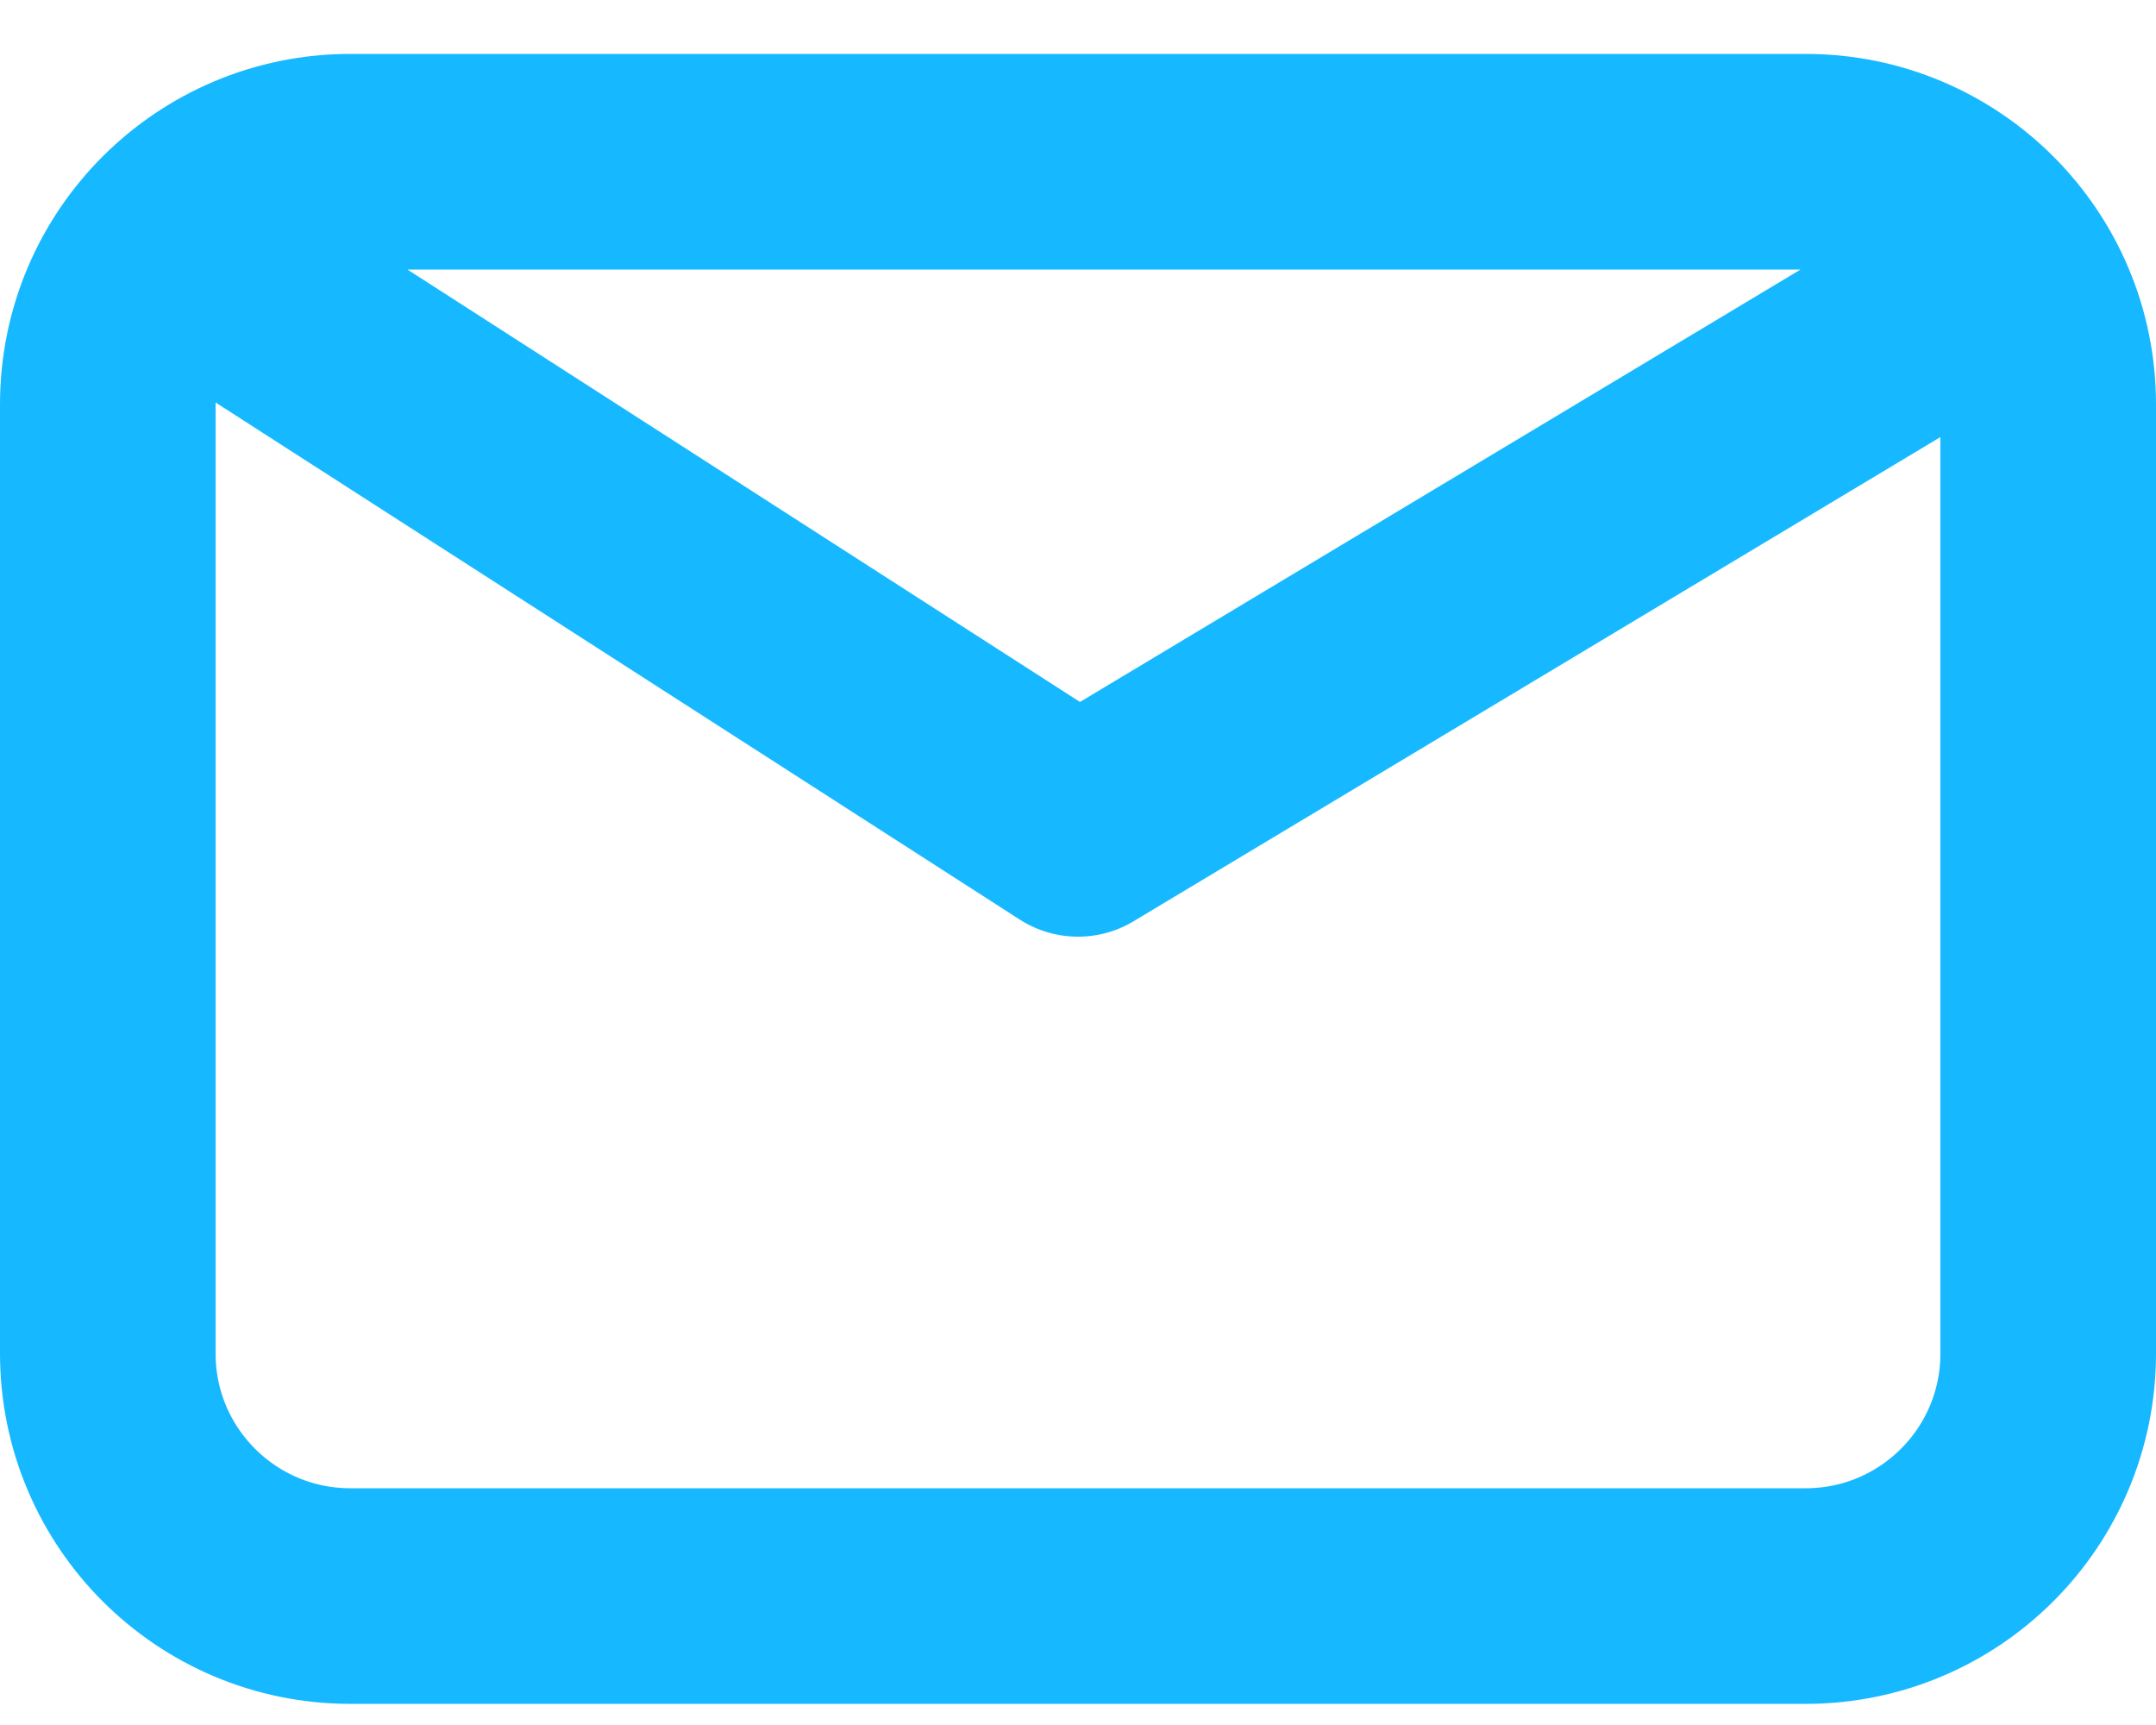 <svg width="20" height="16" viewBox="0 0 20 16" fill="none" xmlns="http://www.w3.org/2000/svg">
<path d="M2.125 2.625L10 7.688L18.438 2.625M3.25 14.804C2.007 14.804 1 13.797 1 12.554V3.75C1 2.507 2.007 1.5 3.25 1.5H16.75C17.993 1.5 19 2.507 19 3.75V12.554C19 13.797 17.993 14.804 16.75 14.804H3.25Z" stroke="#16B9FF" stroke-width="2" stroke-linecap="round" stroke-linejoin="round"/>
</svg>
